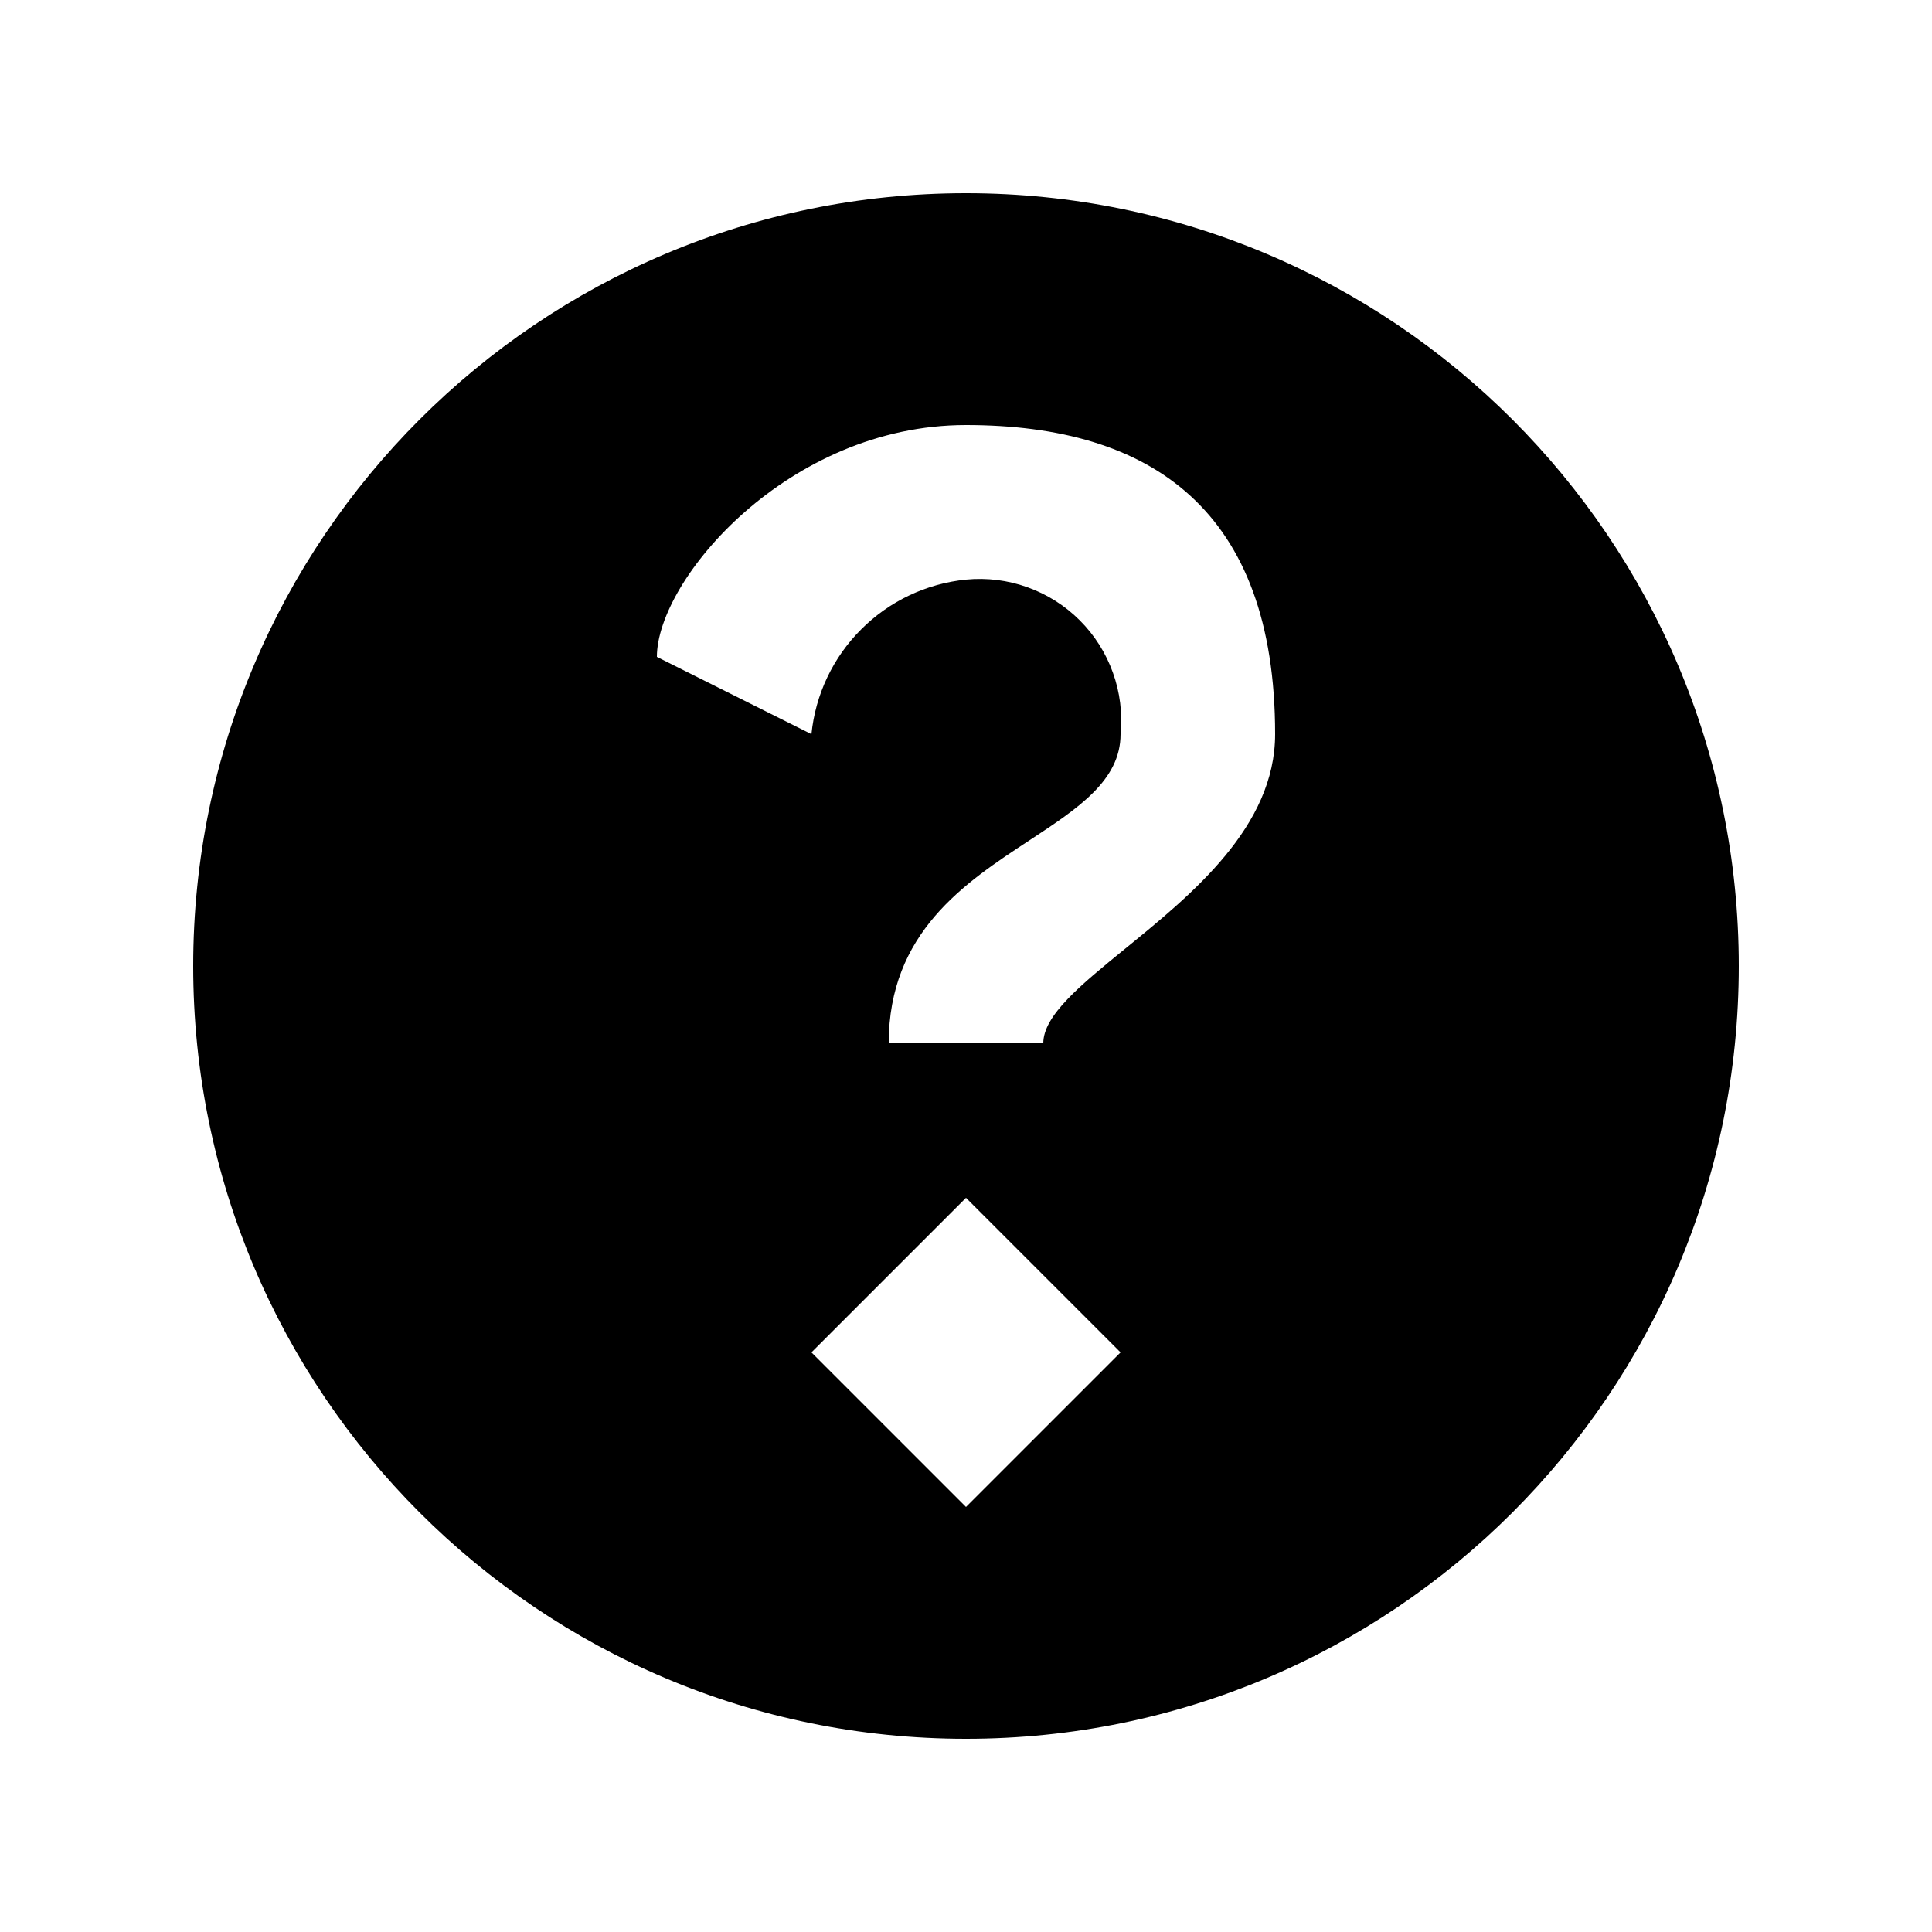 <svg width="20" height="20" viewBox="0 0 20 20" fill="none" xmlns="http://www.w3.org/2000/svg">
<path fill-rule="evenodd" clip-rule="evenodd" d="M10 18C14.418 18 18 14.418 18 10C18 5.582 14.418 2 10 2C5.582 2 2 5.582 2 10C2 14.418 5.582 18 10 18ZM6.8 6.8C6.8 6 8.16 4.4 10 4.4C11.92 4.4 13.2 5.28 13.2 7.6C13.2 8.558 12.34 9.257 11.65 9.819C11.187 10.196 10.8 10.511 10.8 10.8H9.2C9.2 9.656 9.985 9.14 10.657 8.699C11.16 8.368 11.6 8.079 11.6 7.6C11.621 7.385 11.594 7.167 11.521 6.964C11.448 6.76 11.331 6.575 11.178 6.422C11.025 6.269 10.84 6.152 10.636 6.079C10.433 6.006 10.215 5.979 10 6C9.59 6.041 9.206 6.223 8.915 6.515C8.623 6.806 8.441 7.19 8.4 7.6L6.8 6.8ZM10 15.6L8.4 14L10 12.4L11.6 14L10 15.6Z" fill="currentColor"/>
</svg>
